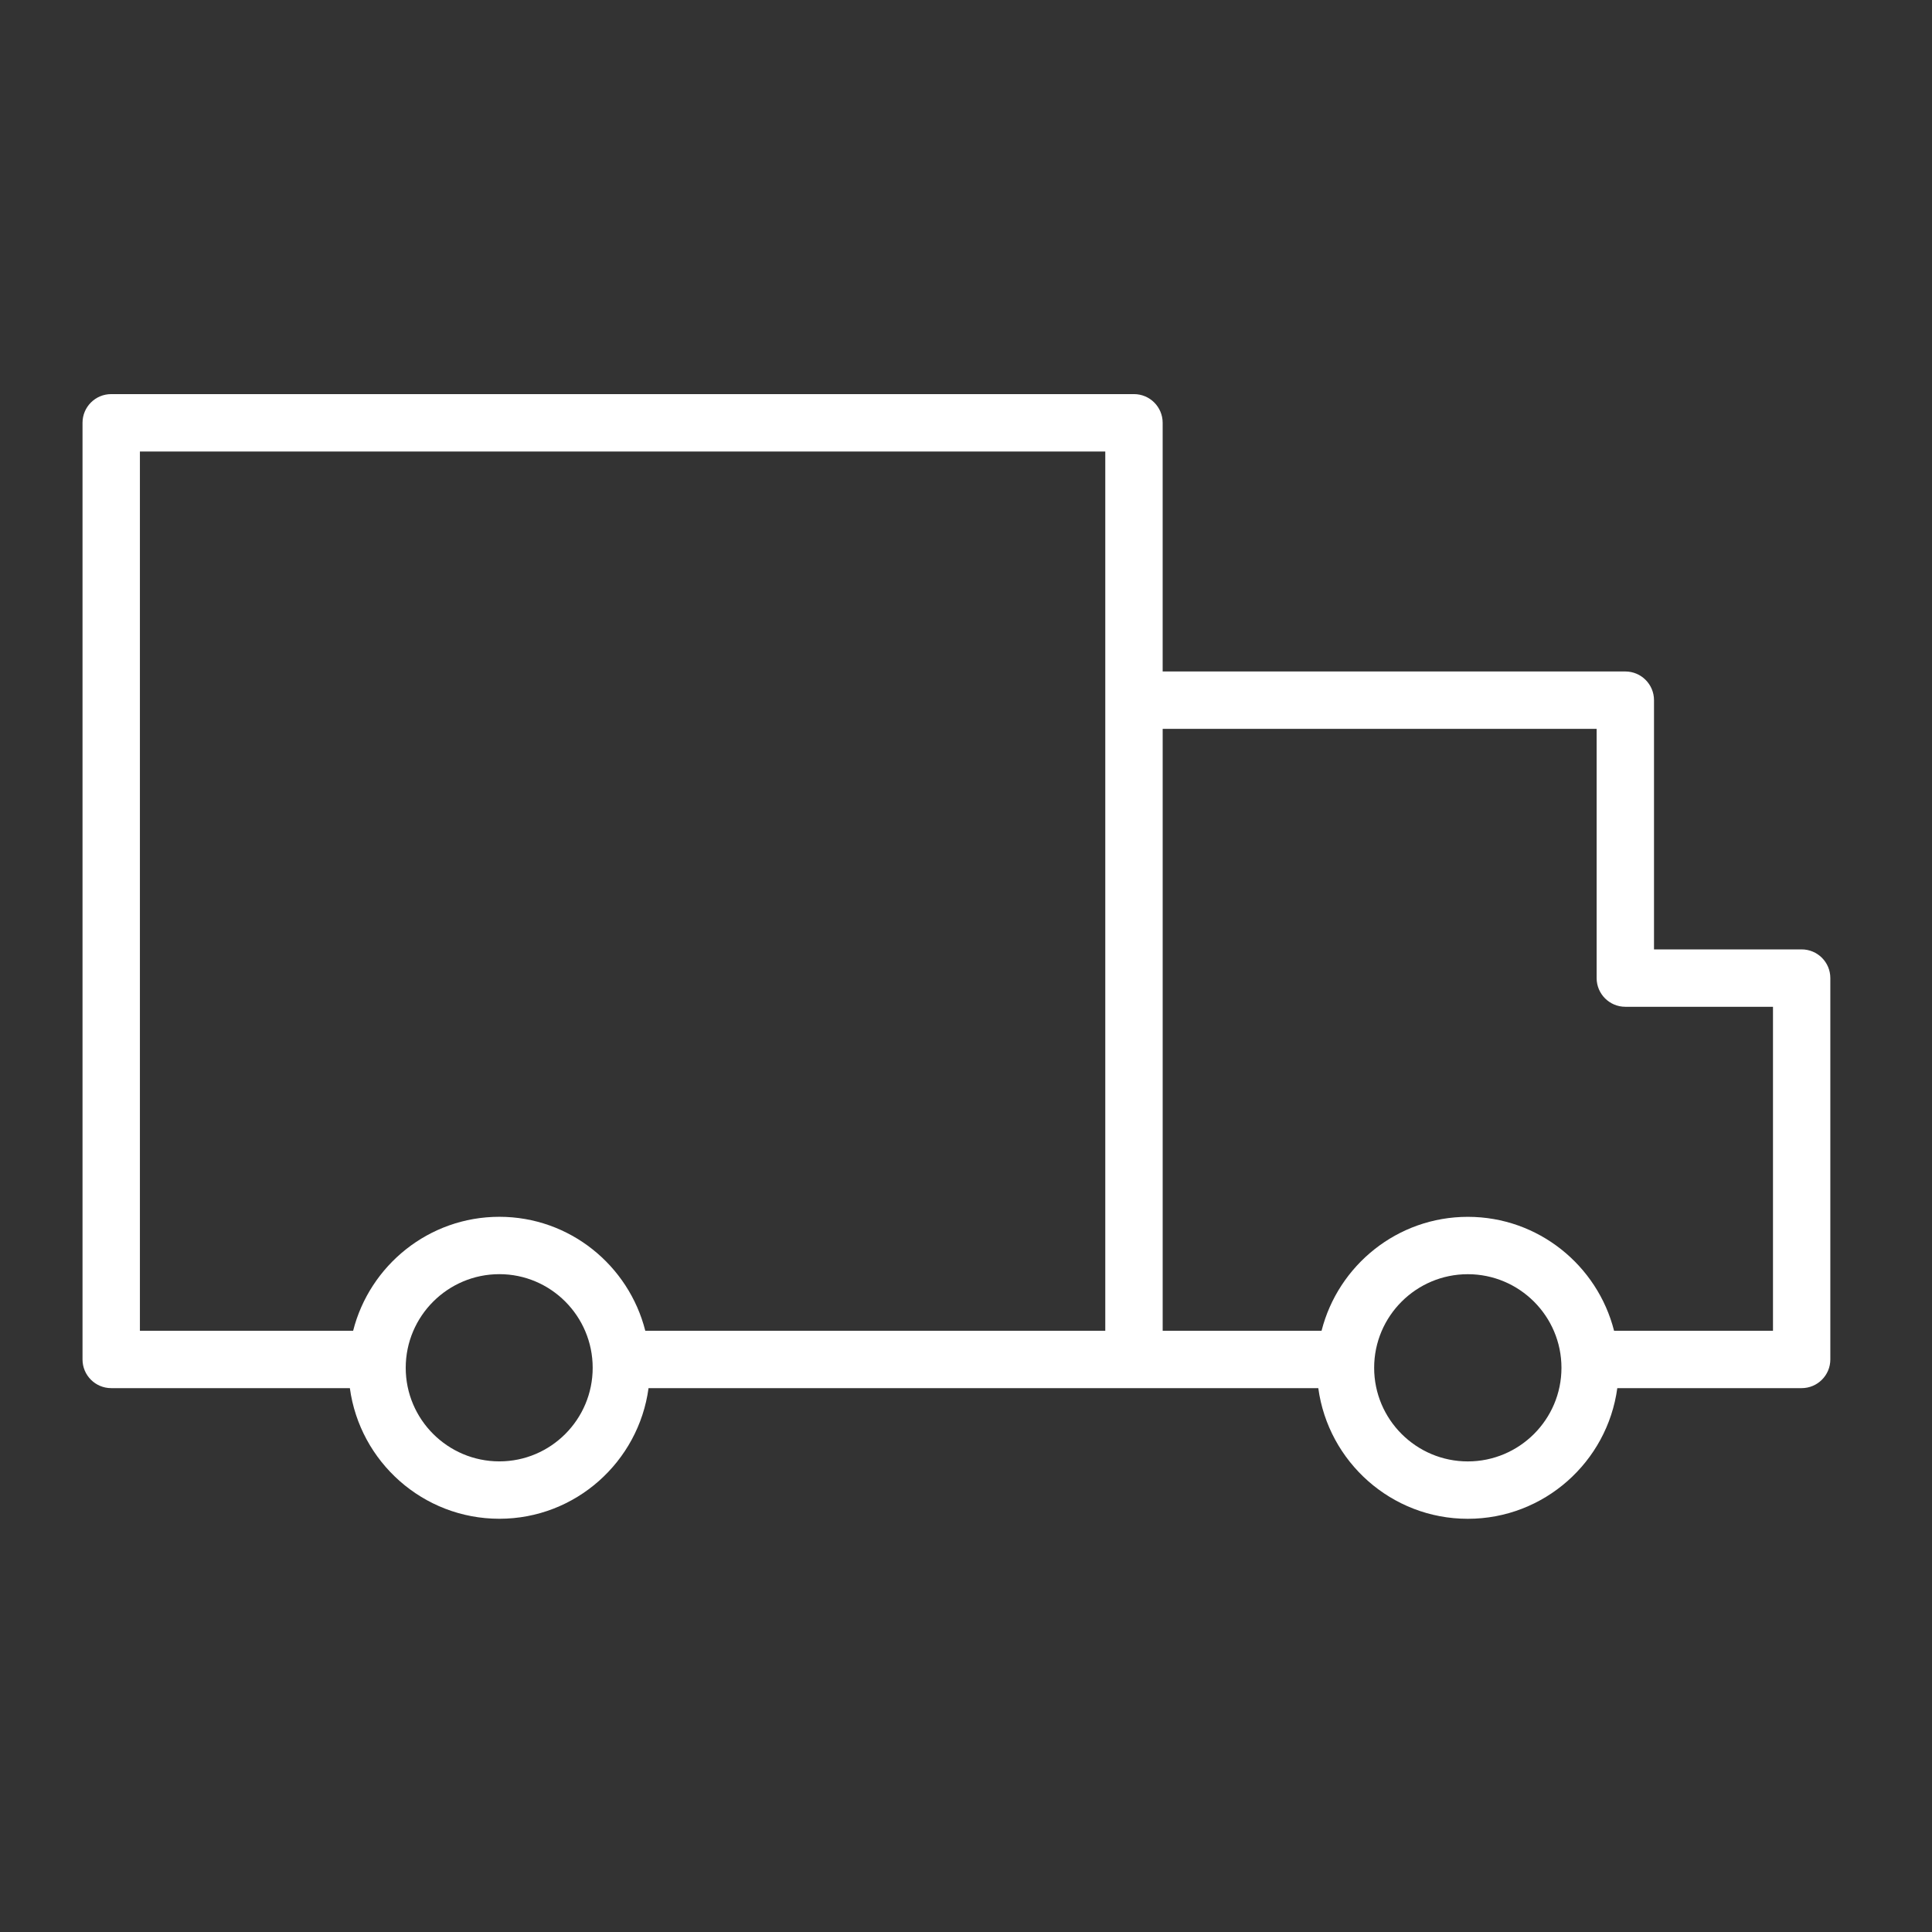 <?xml version="1.0" encoding="UTF-8"?> <svg xmlns="http://www.w3.org/2000/svg" width="101" height="101" viewBox="0 0 101 101" fill="none"><rect x="0" y="0" width="101" height="101" fill="#333333" stroke="none"/> <path d="M94.186 49.632H86.467V36.603C86.467 35.774 85.795 35.103 84.967 35.103H60.781V22.103C60.781 21.274 60.109 20.603 59.281 20.603H5.814C4.985 20.603 4.314 21.274 4.314 22.103V71.068C4.314 71.896 4.985 72.568 5.814 72.568H18.29C18.812 76.417 22.113 79.397 26.106 79.397C30.089 79.397 33.384 76.417 33.904 72.568H59.281H68.917C69.439 76.419 72.74 79.399 76.733 79.399C80.725 79.399 84.027 76.419 84.548 72.568H94.185C95.013 72.568 95.685 71.896 95.685 71.068V51.132C95.686 50.304 95.014 49.632 94.186 49.632ZM26.106 76.397C23.406 76.397 21.21 74.203 21.21 71.506C21.21 68.807 23.406 66.61 26.106 66.61C28.796 66.61 30.984 68.806 30.984 71.506C30.984 74.203 28.796 76.397 26.106 76.397ZM26.106 63.611C22.422 63.611 19.328 66.15 18.461 69.568H7.314V23.603H57.781V36.603V51.132V69.569H33.734C32.868 66.151 29.781 63.611 26.106 63.611ZM76.733 76.399C74.033 76.399 71.837 74.204 71.837 71.505C71.837 68.806 74.033 66.612 76.733 66.612C79.432 66.612 81.629 68.806 81.629 71.505C81.629 74.204 79.433 76.399 76.733 76.399ZM92.686 69.568H84.379C83.511 66.152 80.418 63.613 76.734 63.613C73.049 63.613 69.956 66.152 69.088 69.568H60.782V51.132V38.103H83.468V51.132C83.468 51.96 84.14 52.632 84.968 52.632H92.687V69.568H92.686Z" fill="white"></path> </svg> 